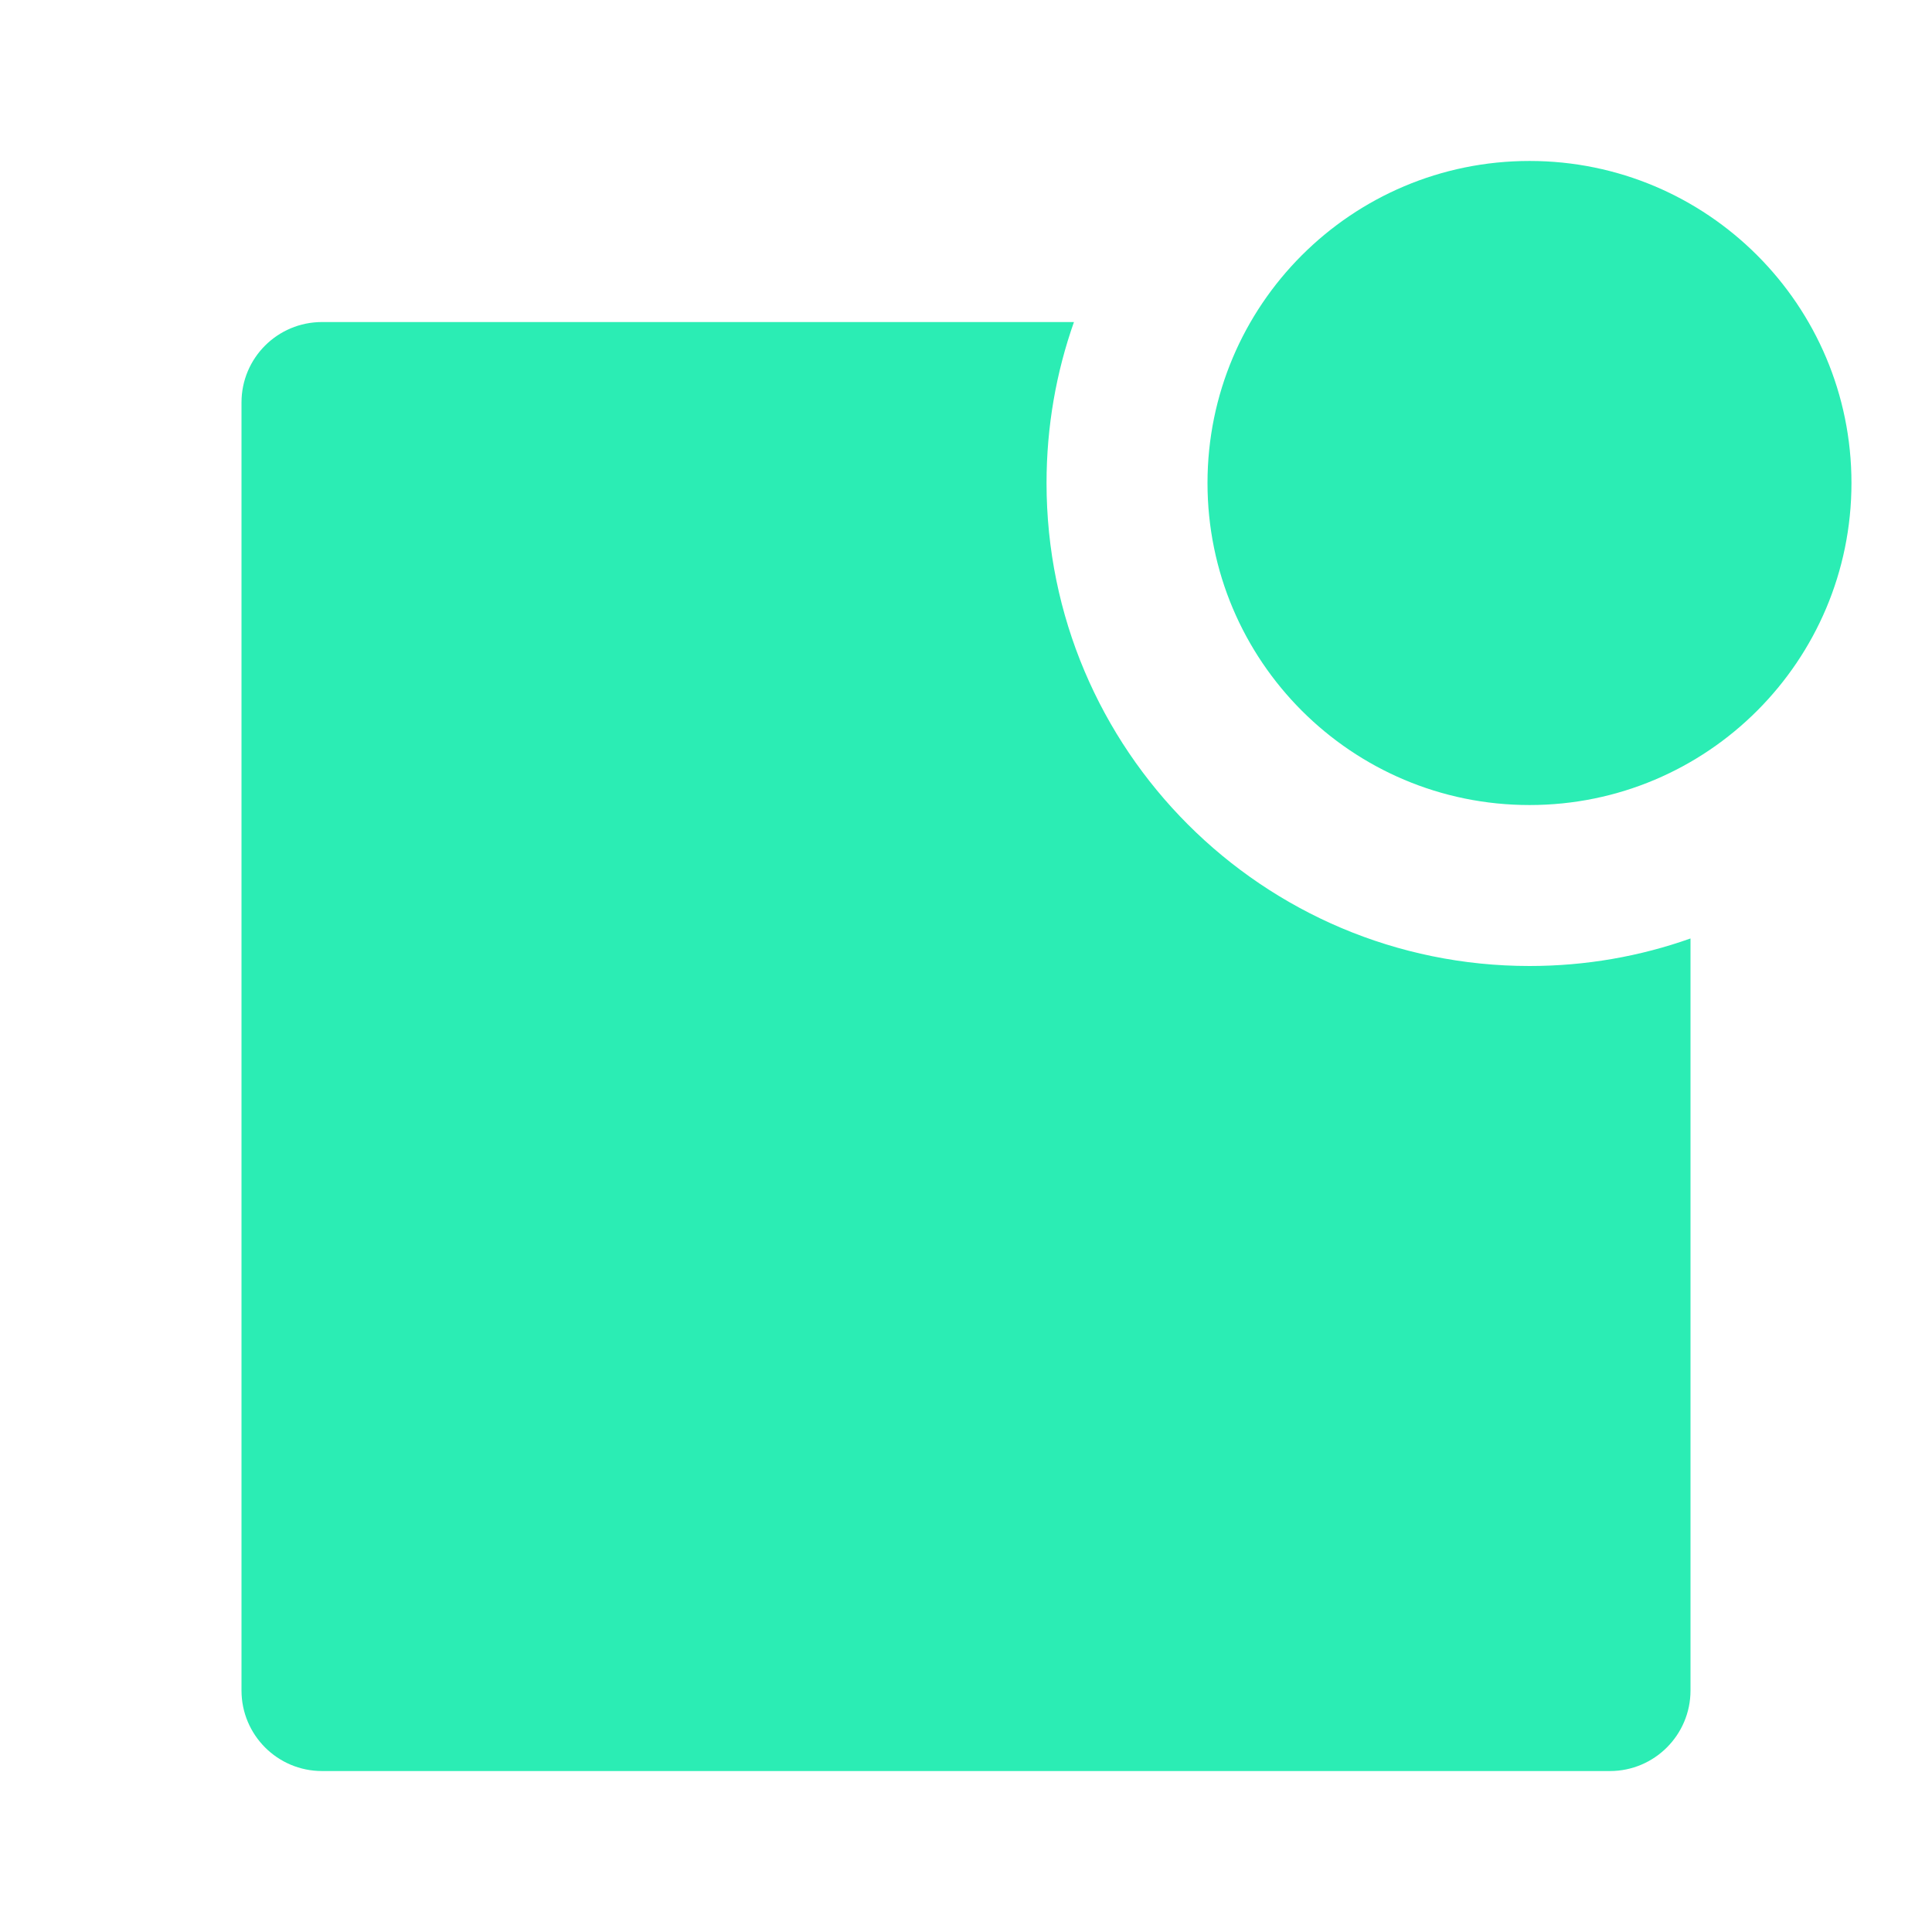 <svg width="16" height="16" viewBox="0 0 16 16" fill="none" xmlns="http://www.w3.org/2000/svg">
<path d="M8.894 2.667C8.747 3.084 8.667 3.532 8.667 4C8.667 6.209 10.457 8 12.667 8C13.134 8 13.583 7.92 14 7.772V14C14 14.368 13.701 14.667 13.333 14.667H2.667C2.298 14.667 2 14.368 2 14V3.333C2 2.965 2.298 2.667 2.667 2.667H8.894ZM12.667 6.667C11.194 6.667 10 5.473 10 4C10 2.527 11.194 1.333 12.667 1.333C14.139 1.333 15.333 2.527 15.333 4C15.333 5.473 14.139 6.667 12.667 6.667Z" fill="#2BEDB4"/>
</svg>
